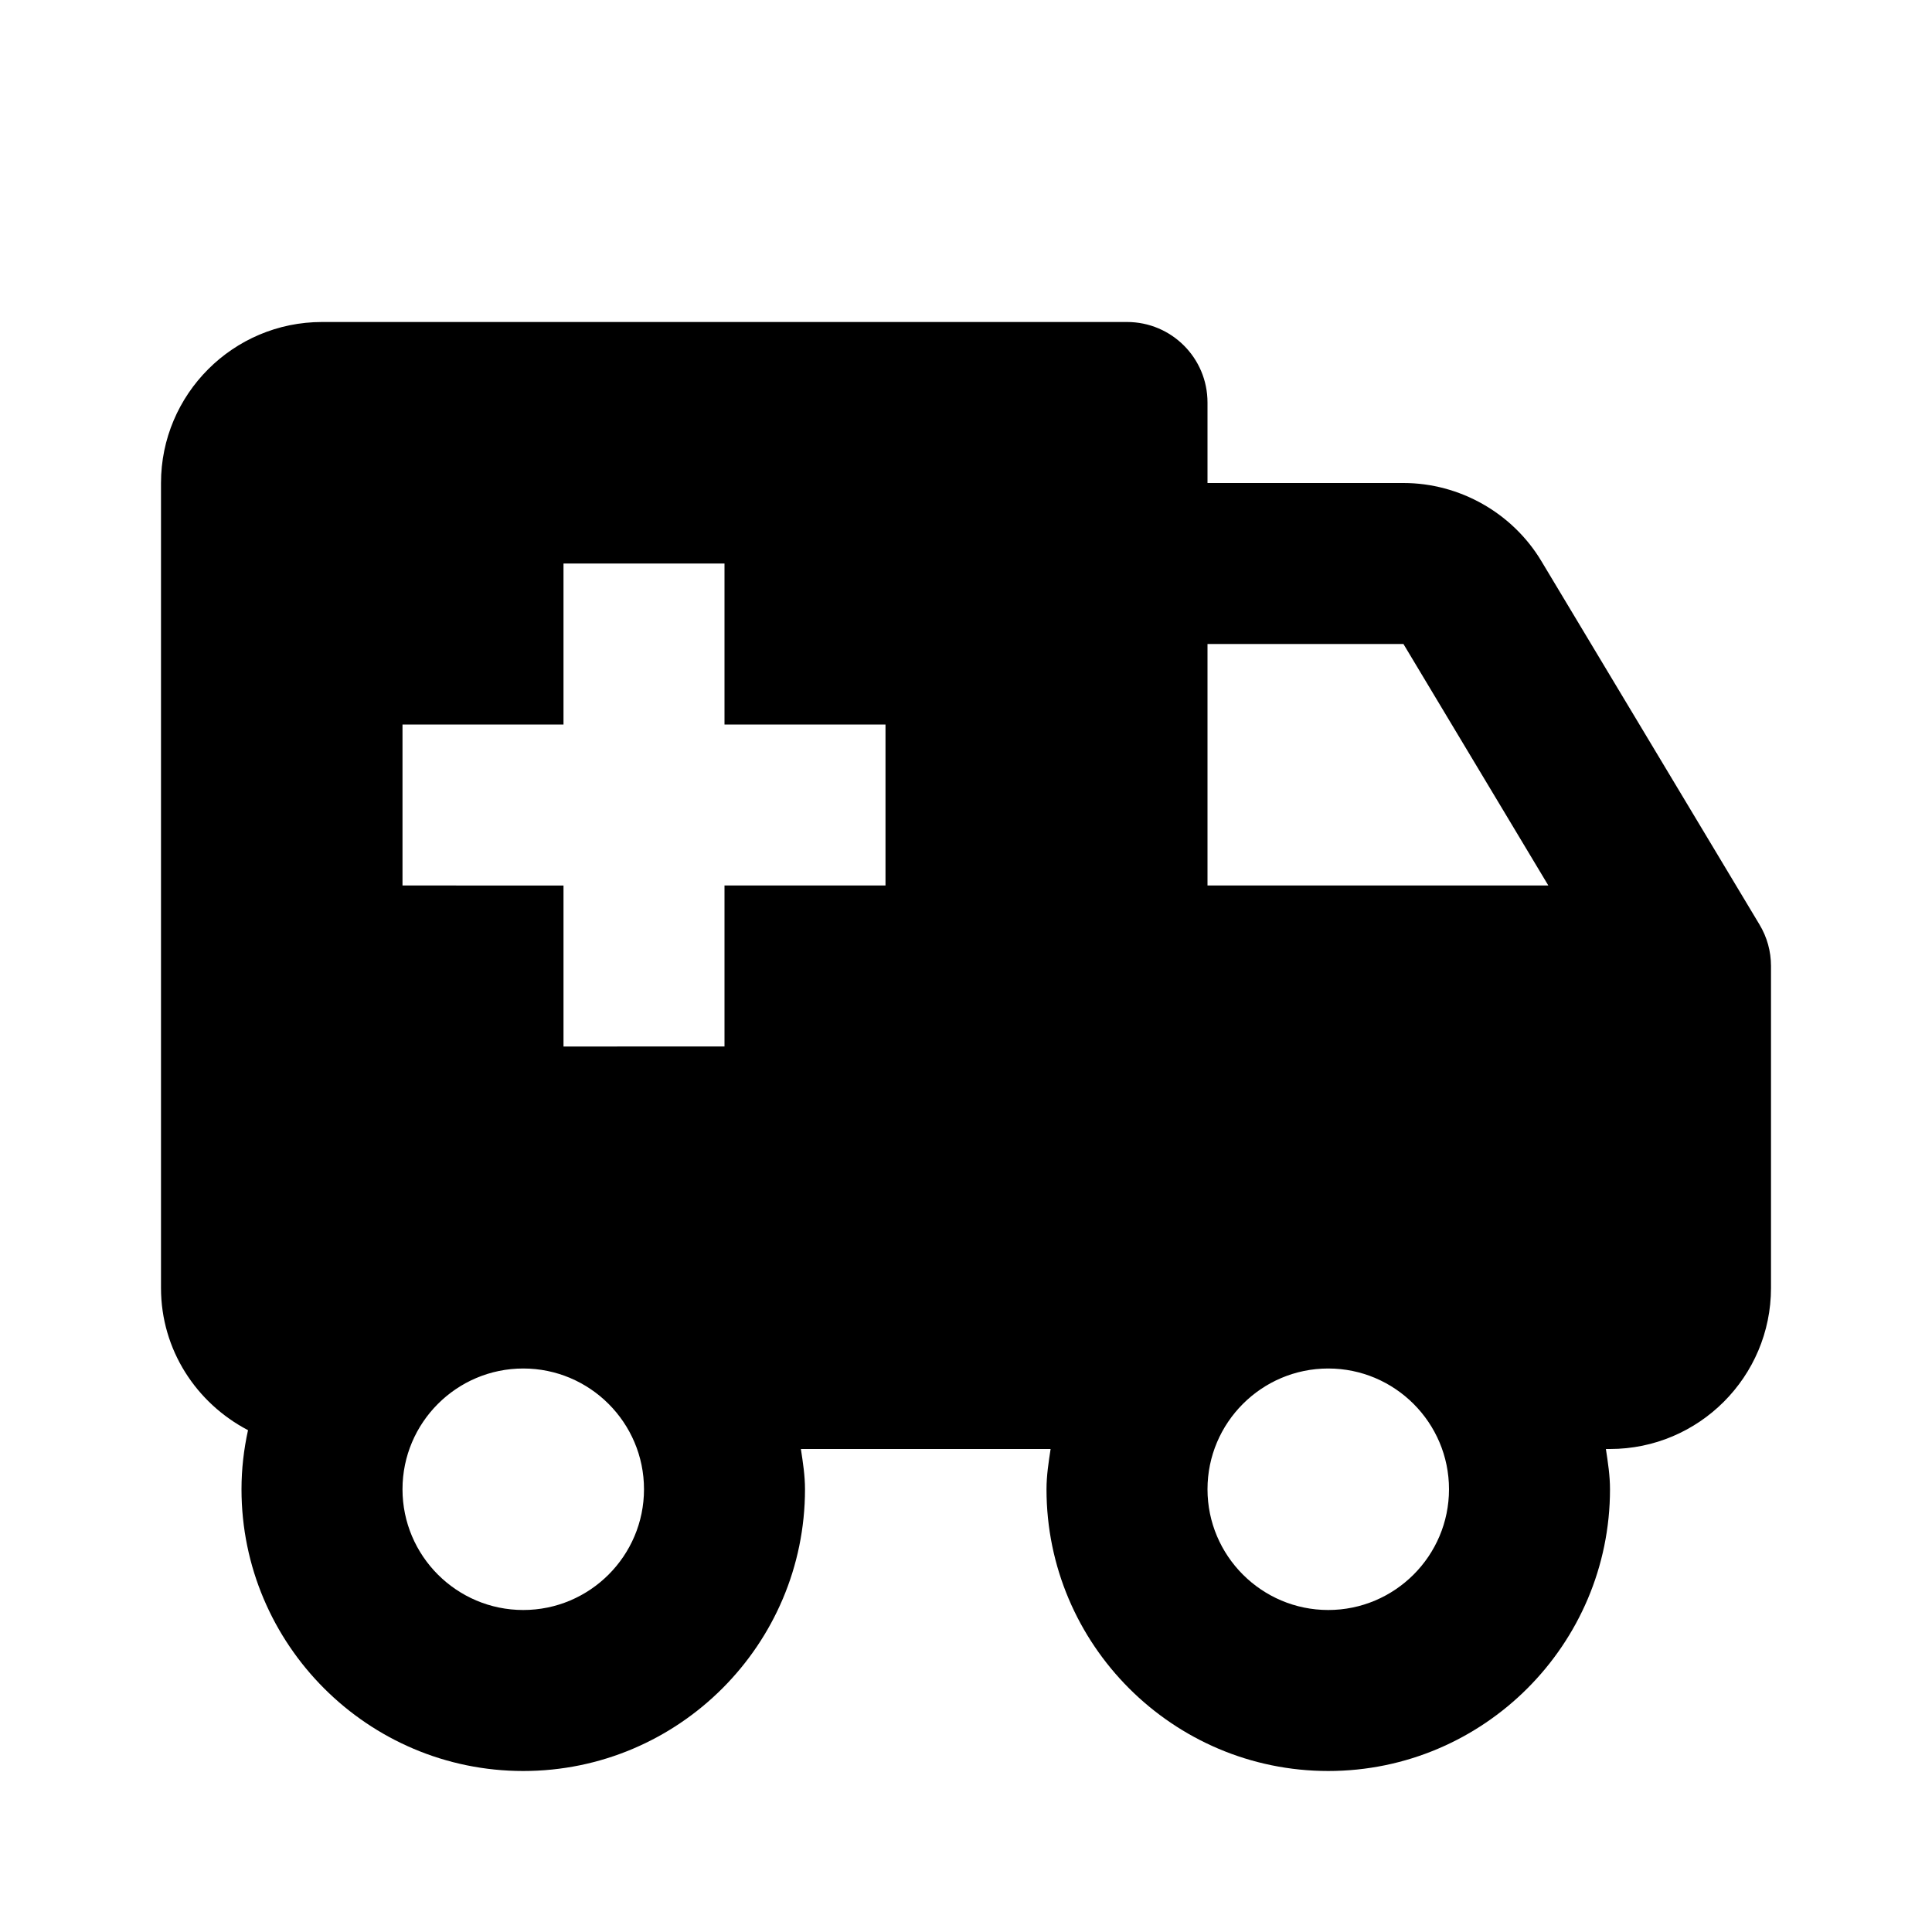 <svg xmlns="http://www.w3.org/2000/svg" width="24" height="24" viewBox="0 0 24 24"><path d="M19.148,6.971C18.789,6.372,18.132,6,17.434,6H15V5c0-0.553-0.447-1-1-1H4C2.897,4,2,4.897,2,6v10 c0,0.77,0.441,1.432,1.081,1.766C3.029,18.003,3,18.248,3,18.5C3,20.43,4.57,22,6.5,22s3.5-1.57,3.5-3.5 c0-0.171-0.026-0.335-0.051-0.5h3.102C13.026,18.165,13,18.329,13,18.5c0,1.93,1.57,3.5,3.5,3.5s3.5-1.57,3.5-3.5 c0-0.171-0.026-0.335-0.051-0.5H20c1.103,0,2-0.897,2-2v-4c0-0.182-0.049-0.359-0.143-0.515L19.148,6.971z M15,8h2.434l1.8,3H15V8z M5,9h2V7h2v2h2v2H9v2H7v-2H5V9z M6.5,20C5.673,20,5,19.327,5,18.5S5.673,17,6.5,17S8,17.673,8,18.5S7.327,20,6.5,20z M16.5,20 c-0.827,0-1.5-0.673-1.5-1.5s0.673-1.5,1.5-1.5s1.5,0.673,1.5,1.5S17.327,20,16.5,20z"/></svg>